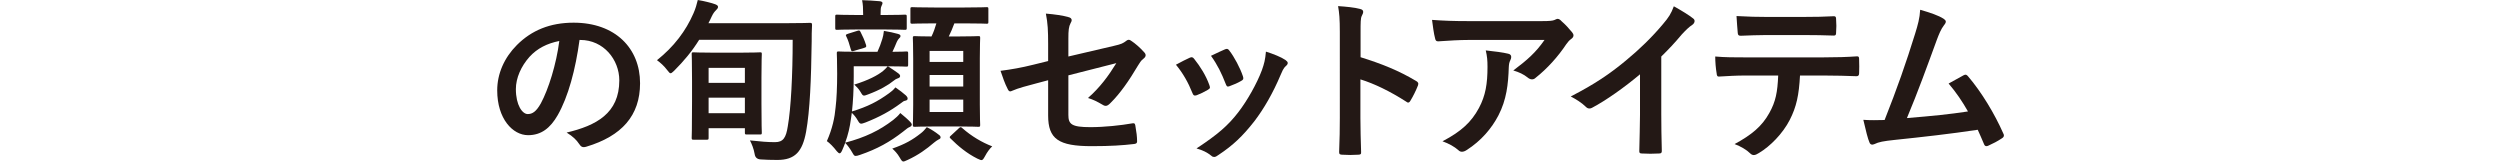 <?xml version="1.0" encoding="UTF-8"?><svg id="_レイヤー_2" xmlns="http://www.w3.org/2000/svg" viewBox="0 0 430 27.78"><defs><style>.cls-1{fill:none;}.cls-1,.cls-2{stroke-width:0px;}.cls-2{fill:#231815;}</style></defs><g id="design"><path class="cls-2" d="M99.68,6.87c-.69,5.1-1.95,9.78-3.75,12.93-1.29,2.25-2.85,3.45-5.1,3.45-2.64,0-5.31-2.82-5.31-7.71,0-2.88,1.23-5.64,3.39-7.8,2.52-2.52,5.7-3.84,9.75-3.84,7.2,0,11.43,4.44,11.43,10.41,0,5.58-3.15,9.09-9.24,10.92-.63.18-.9.06-1.29-.54-.33-.51-.96-1.2-2.1-1.89,5.07-1.2,9.06-3.3,9.06-8.97,0-3.57-2.7-6.96-6.72-6.96h-.12ZM91.07,9.78c-1.44,1.62-2.34,3.63-2.34,5.55,0,2.76,1.11,4.29,2.04,4.29.78,0,1.44-.39,2.25-1.83,1.32-2.43,2.67-6.75,3.18-10.74-2.1.42-3.78,1.26-5.13,2.73Z"/><path class="cls-2" d="M135.17,3.99c2.94,0,3.93-.06,4.14-.06.3,0,.36.06.36.36-.06.93-.06,1.98-.06,2.79-.09,6.63-.3,11.91-.96,15.57-.63,3.45-1.92,4.86-4.95,4.86-1.14,0-1.98-.03-2.88-.09q-.9-.06-1.02-.93c-.15-.9-.51-1.77-.81-2.34,1.95.21,3.09.3,4.32.3,1.41,0,1.89-.78,2.19-2.73.54-3.06.84-8.79.84-14.88h-16.08c-1.23,1.98-2.64,3.66-4.29,5.31-.33.3-.48.45-.63.45s-.3-.18-.6-.57c-.51-.69-1.2-1.29-1.74-1.68,2.94-2.34,4.98-5.07,6.27-8.04.36-.81.57-1.56.75-2.31,1.11.18,2.16.45,2.97.72.3.12.51.24.51.45s-.09.33-.33.57c-.27.27-.48.51-.75,1.08-.18.42-.39.81-.57,1.17h13.32ZM119.3,24.03c-.3,0-.33-.03-.33-.36,0-.18.06-1.14.06-6.24v-3.54c0-3.39-.06-4.41-.06-4.59,0-.27.03-.3.33-.3.21,0,1.02.06,3.42.06h4.59c2.4,0,3.21-.06,3.42-.06.27,0,.3.03.3.3,0,.18-.06,1.2-.06,4.02v4.5c0,3.84.06,4.8.06,4.98,0,.3-.03.33-.3.33h-2.28c-.3,0-.33-.03-.33-.33v-.75h-6.24v1.62c0,.33-.03.36-.33.36h-2.25ZM121.88,14.25h6.24v-2.58h-6.24v2.58ZM128.12,19.47v-2.67h-6.24v2.67h6.24Z"/><path class="cls-2" d="M146.84,13.23c0,2.28-.12,4.29-.3,5.94,2.73-.84,4.41-1.71,6.36-3.12.39-.27.75-.57,1.11-1.02.66.45,1.38.99,1.8,1.38.24.24.3.39.3.54,0,.18-.09.3-.36.36-.3.06-.45.15-.81.45-1.83,1.35-3.63,2.34-6.06,3.3-.36.12-.57.21-.75.21-.24,0-.36-.15-.6-.57-.3-.54-.69-.99-1.02-1.29l-.15,1.05c-.18,1.38-.48,2.7-.99,4.08,3.42-.9,5.91-2.1,8.25-3.9.45-.36.9-.75,1.23-1.2.69.57,1.29,1.08,1.74,1.56.21.24.24.36.24.42,0,.18-.18.36-.42.45-.3.12-.51.33-1.05.75-2.31,1.8-4.47,3-7.44,4.02-.36.12-.57.18-.75.18-.24,0-.33-.15-.57-.57-.39-.69-.84-1.29-1.23-1.68-.15.42-.33.84-.51,1.26-.15.36-.3.54-.45.54-.12,0-.27-.12-.48-.36-.6-.78-1.23-1.41-1.71-1.74.96-2.16,1.35-4.08,1.5-5.79.18-1.41.27-3.6.27-5.79,0-2.31-.06-3.33-.06-3.51,0-.3.03-.33.33-.33.18,0,1.02.06,3.45.06h3.21c.36-.81.6-1.41.84-2.22.12-.42.21-.78.27-1.38.9.15,1.77.33,2.37.51.33.09.48.18.48.36s-.06.27-.21.39c-.15.15-.3.36-.42.63-.24.6-.45,1.08-.75,1.71,1.62,0,2.22-.06,2.37-.06.3,0,.33.03.33.33v1.92c0,.33-.03.36-.33.36-.18,0-.9-.06-3.15-.06.75.48,1.32.87,1.77,1.2.24.18.33.33.33.48,0,.21-.18.33-.39.39-.3.09-.42.18-.69.39-.96.78-2.4,1.62-4.41,2.37-.33.12-.54.21-.72.21-.24,0-.33-.18-.6-.63-.33-.57-.78-.99-1.08-1.26,2.43-.75,4.02-1.59,4.95-2.34.3-.27.51-.45.81-.81h-5.85v1.83ZM147.41,5.07c-2.43,0-3.24.06-3.42.06-.3,0-.33-.03-.33-.33v-1.95c0-.3.03-.33.33-.33.18,0,.99.06,3.42.06h1.05v-.09c0-1.05-.03-1.77-.18-2.46,1.11.03,1.95.09,3.03.18.3.03.48.15.48.3,0,.18-.09.33-.18.54-.12.24-.15.57-.15,1.44v.09h.72c2.49,0,3.24-.06,3.42-.06.33,0,.36.03.36.33v1.95c0,.3-.03.33-.36.33-.18,0-.93-.06-3.42-.06h-4.77ZM147.44,5.31c.36-.12.42-.09.57.18.33.63.69,1.41.96,2.28.06.3.03.36-.39.48l-1.62.48c-.48.15-.51.12-.63-.27-.21-.78-.48-1.65-.78-2.22-.12-.24-.09-.3.36-.45l1.53-.48ZM161.45,23.16c.27.18.33.33.33.48,0,.18-.15.27-.36.36-.24.12-.48.3-.78.54-1.29,1.11-2.7,2.13-4.53,2.97-.36.15-.57.27-.72.27-.24,0-.36-.21-.66-.72-.36-.63-.87-1.17-1.26-1.5,2.22-.78,3.48-1.5,4.92-2.64.36-.27.69-.63,1.02-1.05.78.39,1.47.84,2.04,1.29ZM160.67,4.02c-2.7,0-3.57.06-3.75.06-.3,0-.33-.03-.33-.33V1.56c0-.3.03-.33.33-.33.18,0,1.05.06,3.75.06h5.25c2.7,0,3.6-.06,3.78-.06.27,0,.3.03.3.33v2.19c0,.3-.03.33-.3.33-.18,0-1.08-.06-3.78-.06h-1.77c-.3.84-.63,1.56-.96,2.25h1.62c2.4,0,3.24-.06,3.45-.06.3,0,.33.03.33.33,0,.15-.06,1.2-.06,3.48v7.98c0,2.28.06,3.3.06,3.45,0,.33-.03.36-.33.36-.21,0-1.05-.06-3.45-.06h-3.99c-2.46,0-3.27.06-3.45.06-.33,0-.36-.03-.36-.36,0-.15.06-1.17.06-3.45v-7.86c0-2.4-.06-3.42-.06-3.6,0-.3.03-.33.36-.33.15,0,.87.06,2.85.06.36-.75.6-1.44.84-2.25h-.39ZM159.89,8.76v1.89h5.79v-1.89h-5.79ZM165.68,14.88v-1.98h-5.79v1.98h5.79ZM165.68,17.13h-5.79v2.13h5.79v-2.13ZM164.9,22.08c.15-.15.24-.21.33-.21s.18.06.3.18c1.56,1.38,3.39,2.46,5.13,3.12-.42.39-.87.99-1.23,1.68-.27.48-.39.69-.63.69-.15,0-.36-.12-.72-.27-1.8-.9-3.3-2.16-4.59-3.45-.24-.24-.15-.3.15-.57l1.26-1.17Z"/><path class="cls-2" d="M180.28,7.62c0-2.37-.06-3.6-.39-5.28,1.5.12,2.94.33,3.87.6.39.09.57.27.57.54,0,.12-.06.3-.18.48-.33.63-.39,1.26-.39,2.67v3.09l7.83-1.83c1.32-.3,1.59-.45,2.13-.87.15-.12.3-.18.42-.18.15,0,.27.06.42.18.63.39,1.59,1.23,2.22,1.95.18.18.27.36.27.54,0,.21-.15.42-.39.6-.42.3-.66.75-.93,1.17-1.53,2.58-3.03,4.77-4.77,6.48-.27.27-.51.45-.78.45-.18,0-.36-.06-.57-.21-.87-.51-1.62-.9-2.49-1.14,2.07-1.8,3.54-3.81,4.89-6l-8.25,2.1v6.81c0,1.59.54,2.1,3.78,2.1,2.43,0,5.22-.3,7.26-.66.42-.06.45.15.51.6.15.81.27,1.71.27,2.52,0,.3-.18.42-.63.45-1.8.21-3.87.36-7.17.36-5.73,0-7.5-1.23-7.5-5.28v-6.06l-1.92.51c-1.62.42-3.3.87-4.23,1.29-.15.06-.27.12-.36.12-.21,0-.33-.15-.48-.48-.42-.78-.87-2.07-1.2-3.06,1.89-.24,3.6-.54,5.64-1.05l2.55-.63v-2.88Z"/><path class="cls-2" d="M204.63,9.93c.33-.15.54-.12.78.21,1.05,1.32,2.01,2.85,2.58,4.44.06.21.12.33.12.45,0,.18-.12.27-.36.42-.72.42-1.23.66-1.92.93-.42.15-.6,0-.75-.42-.69-1.74-1.62-3.39-2.82-4.83,1.02-.57,1.74-.9,2.37-1.2ZM221.1,10.32c.24.18.39.33.39.51s-.09.33-.33.54c-.45.39-.66.99-.9,1.53-1.29,3.06-2.85,5.79-4.53,7.98-1.98,2.52-3.63,4.11-6.18,5.79-.24.18-.48.33-.72.33-.15,0-.33-.06-.48-.21-.75-.6-1.44-.93-2.55-1.26,3.6-2.37,5.4-3.9,7.2-6.24,1.5-1.95,3.18-4.89,4.05-7.23.39-1.11.57-1.77.69-3.18,1.26.39,2.61.93,3.36,1.44ZM210.69,8.49c.33-.15.54-.12.78.24.81,1.05,1.83,2.94,2.31,4.38.15.45.09.6-.3.81-.57.33-1.23.63-2.07.93-.33.12-.45-.03-.6-.45-.69-1.77-1.38-3.21-2.52-4.8,1.2-.57,1.89-.9,2.4-1.11Z"/><path class="cls-2" d="M234.02,9.84c3.66,1.14,6.57,2.31,9.54,4.08.33.18.48.39.33.78-.39.99-.87,1.92-1.29,2.61-.12.21-.24.33-.39.33-.09,0-.21-.03-.33-.15-2.76-1.77-5.46-3.09-7.89-3.84v6.63c0,1.95.06,3.72.12,5.88.03.36-.12.45-.54.45-.87.06-1.8.06-2.67,0-.42,0-.57-.09-.57-.45.09-2.22.12-3.99.12-5.91V5.49c0-2.25-.09-3.24-.3-4.44,1.38.09,2.88.24,3.75.48.42.09.57.27.57.51,0,.18-.09.42-.24.69-.21.39-.21,1.14-.21,2.82v4.29Z"/><path class="cls-2" d="M252.7,6.87c-1.71,0-3.54.12-5.31.24-.36.03-.48-.18-.54-.45-.24-.84-.42-2.34-.54-3.24,2.04.15,3.69.21,6.09.21h12.87c1.26,0,1.77-.06,2.07-.18.15-.06.42-.21.57-.21.24,0,.48.18.69.42.66.57,1.23,1.2,1.8,1.89.15.18.24.36.24.54,0,.24-.15.45-.42.63-.33.24-.57.54-.81.87-1.41,2.13-3.27,4.2-5.28,5.79-.18.18-.39.27-.63.27s-.51-.12-.72-.3c-.75-.6-1.5-.93-2.49-1.23,2.4-1.8,3.87-3.09,5.37-5.25h-12.96ZM254.38,18.57c1.14-2.13,1.47-4.17,1.47-7.08,0-1.11-.06-1.8-.3-2.82,1.47.15,3.03.36,3.87.57.39.09.51.3.51.57,0,.18-.06.36-.15.54-.21.42-.24.72-.27,1.23-.09,2.91-.39,5.58-1.77,8.25-1.17,2.25-2.97,4.38-5.46,5.97-.27.18-.54.3-.84.3-.21,0-.42-.09-.6-.27-.72-.63-1.59-1.11-2.73-1.53,3.27-1.71,4.98-3.33,6.27-5.73Z"/><path class="cls-2" d="M285.74,19.65c0,2.07.03,3.84.09,6.24.03.39-.12.51-.45.51-.96.06-2.04.06-3,0-.33,0-.45-.12-.42-.48.03-2.16.12-4.11.12-6.15v-6.99c-2.64,2.22-5.85,4.5-8.25,5.76-.15.09-.3.12-.45.12-.24,0-.42-.09-.63-.3-.69-.69-1.68-1.29-2.58-1.77,4.14-2.13,6.69-3.87,9.45-6.15,2.37-1.95,4.53-4.05,6.39-6.27,1.02-1.2,1.41-1.8,1.89-3.09,1.35.75,2.67,1.56,3.33,2.1.18.12.24.3.24.45,0,.24-.18.51-.42.66-.51.33-.99.78-1.8,1.65-1.17,1.41-2.28,2.58-3.51,3.78v9.93Z"/><path class="cls-2" d="M309.6,12.99c-.18,3.36-.6,5.37-1.77,7.65-1.2,2.34-3.36,4.53-5.28,5.67-.33.21-.63.36-.9.36-.21,0-.42-.09-.63-.3-.6-.6-1.62-1.2-2.67-1.59,2.94-1.59,4.71-3.06,5.97-5.34,1.11-1.98,1.41-3.6,1.53-6.45h-5.7c-1.5,0-2.97.09-4.5.18-.27.03-.36-.18-.39-.57-.15-.84-.24-1.98-.24-2.88,1.68.15,3.36.15,5.1.15h13.47c2.34,0,4.08-.06,5.85-.18.3,0,.33.18.33.6.03.39.03,1.92,0,2.31,0,.39-.18.51-.45.51-1.56-.06-3.63-.12-5.7-.12h-4.02ZM303.66,6.03c-1.38,0-2.58.06-4.26.12-.39,0-.48-.15-.51-.51-.09-.72-.12-1.8-.21-2.88,2.1.12,3.63.15,4.98.15h6.72c1.68,0,3.57-.03,5.07-.12.3,0,.36.18.36.57.06.72.06,1.47,0,2.19,0,.42-.06.57-.39.57-1.62-.06-3.39-.09-5.04-.09h-6.72Z"/><path class="cls-2" d="M334.32,3.24c.21.15.36.3.36.48,0,.15-.09.36-.3.6-.54.69-.9,1.62-1.23,2.49-1.68,4.59-3.27,9-5.16,13.5,4.62-.39,7.14-.63,10.5-1.14-.93-1.65-2.04-3.3-3.33-4.8.9-.48,1.77-.99,2.61-1.44.33-.18.51-.06.72.18,2.34,2.73,4.59,6.48,6.06,9.81.09.15.12.27.12.39,0,.18-.12.36-.39.51-.72.48-1.47.87-2.28,1.23-.12.06-.24.09-.36.09-.18,0-.33-.15-.42-.42-.36-.84-.69-1.62-1.05-2.4-4.8.72-9.36,1.23-14.25,1.74-1.98.21-2.79.36-3.51.72-.39.18-.72.12-.87-.3-.24-.51-.63-2.01-1.05-3.87,1.2.09,2.46.06,3.66.03,2.13-5.37,3.69-9.81,5.25-14.85.48-1.56.78-2.61.87-4.11,1.83.54,3.12.96,4.05,1.56Z"/><rect class="cls-1" y="11.28" width="430" height="9.56"/></g></svg>